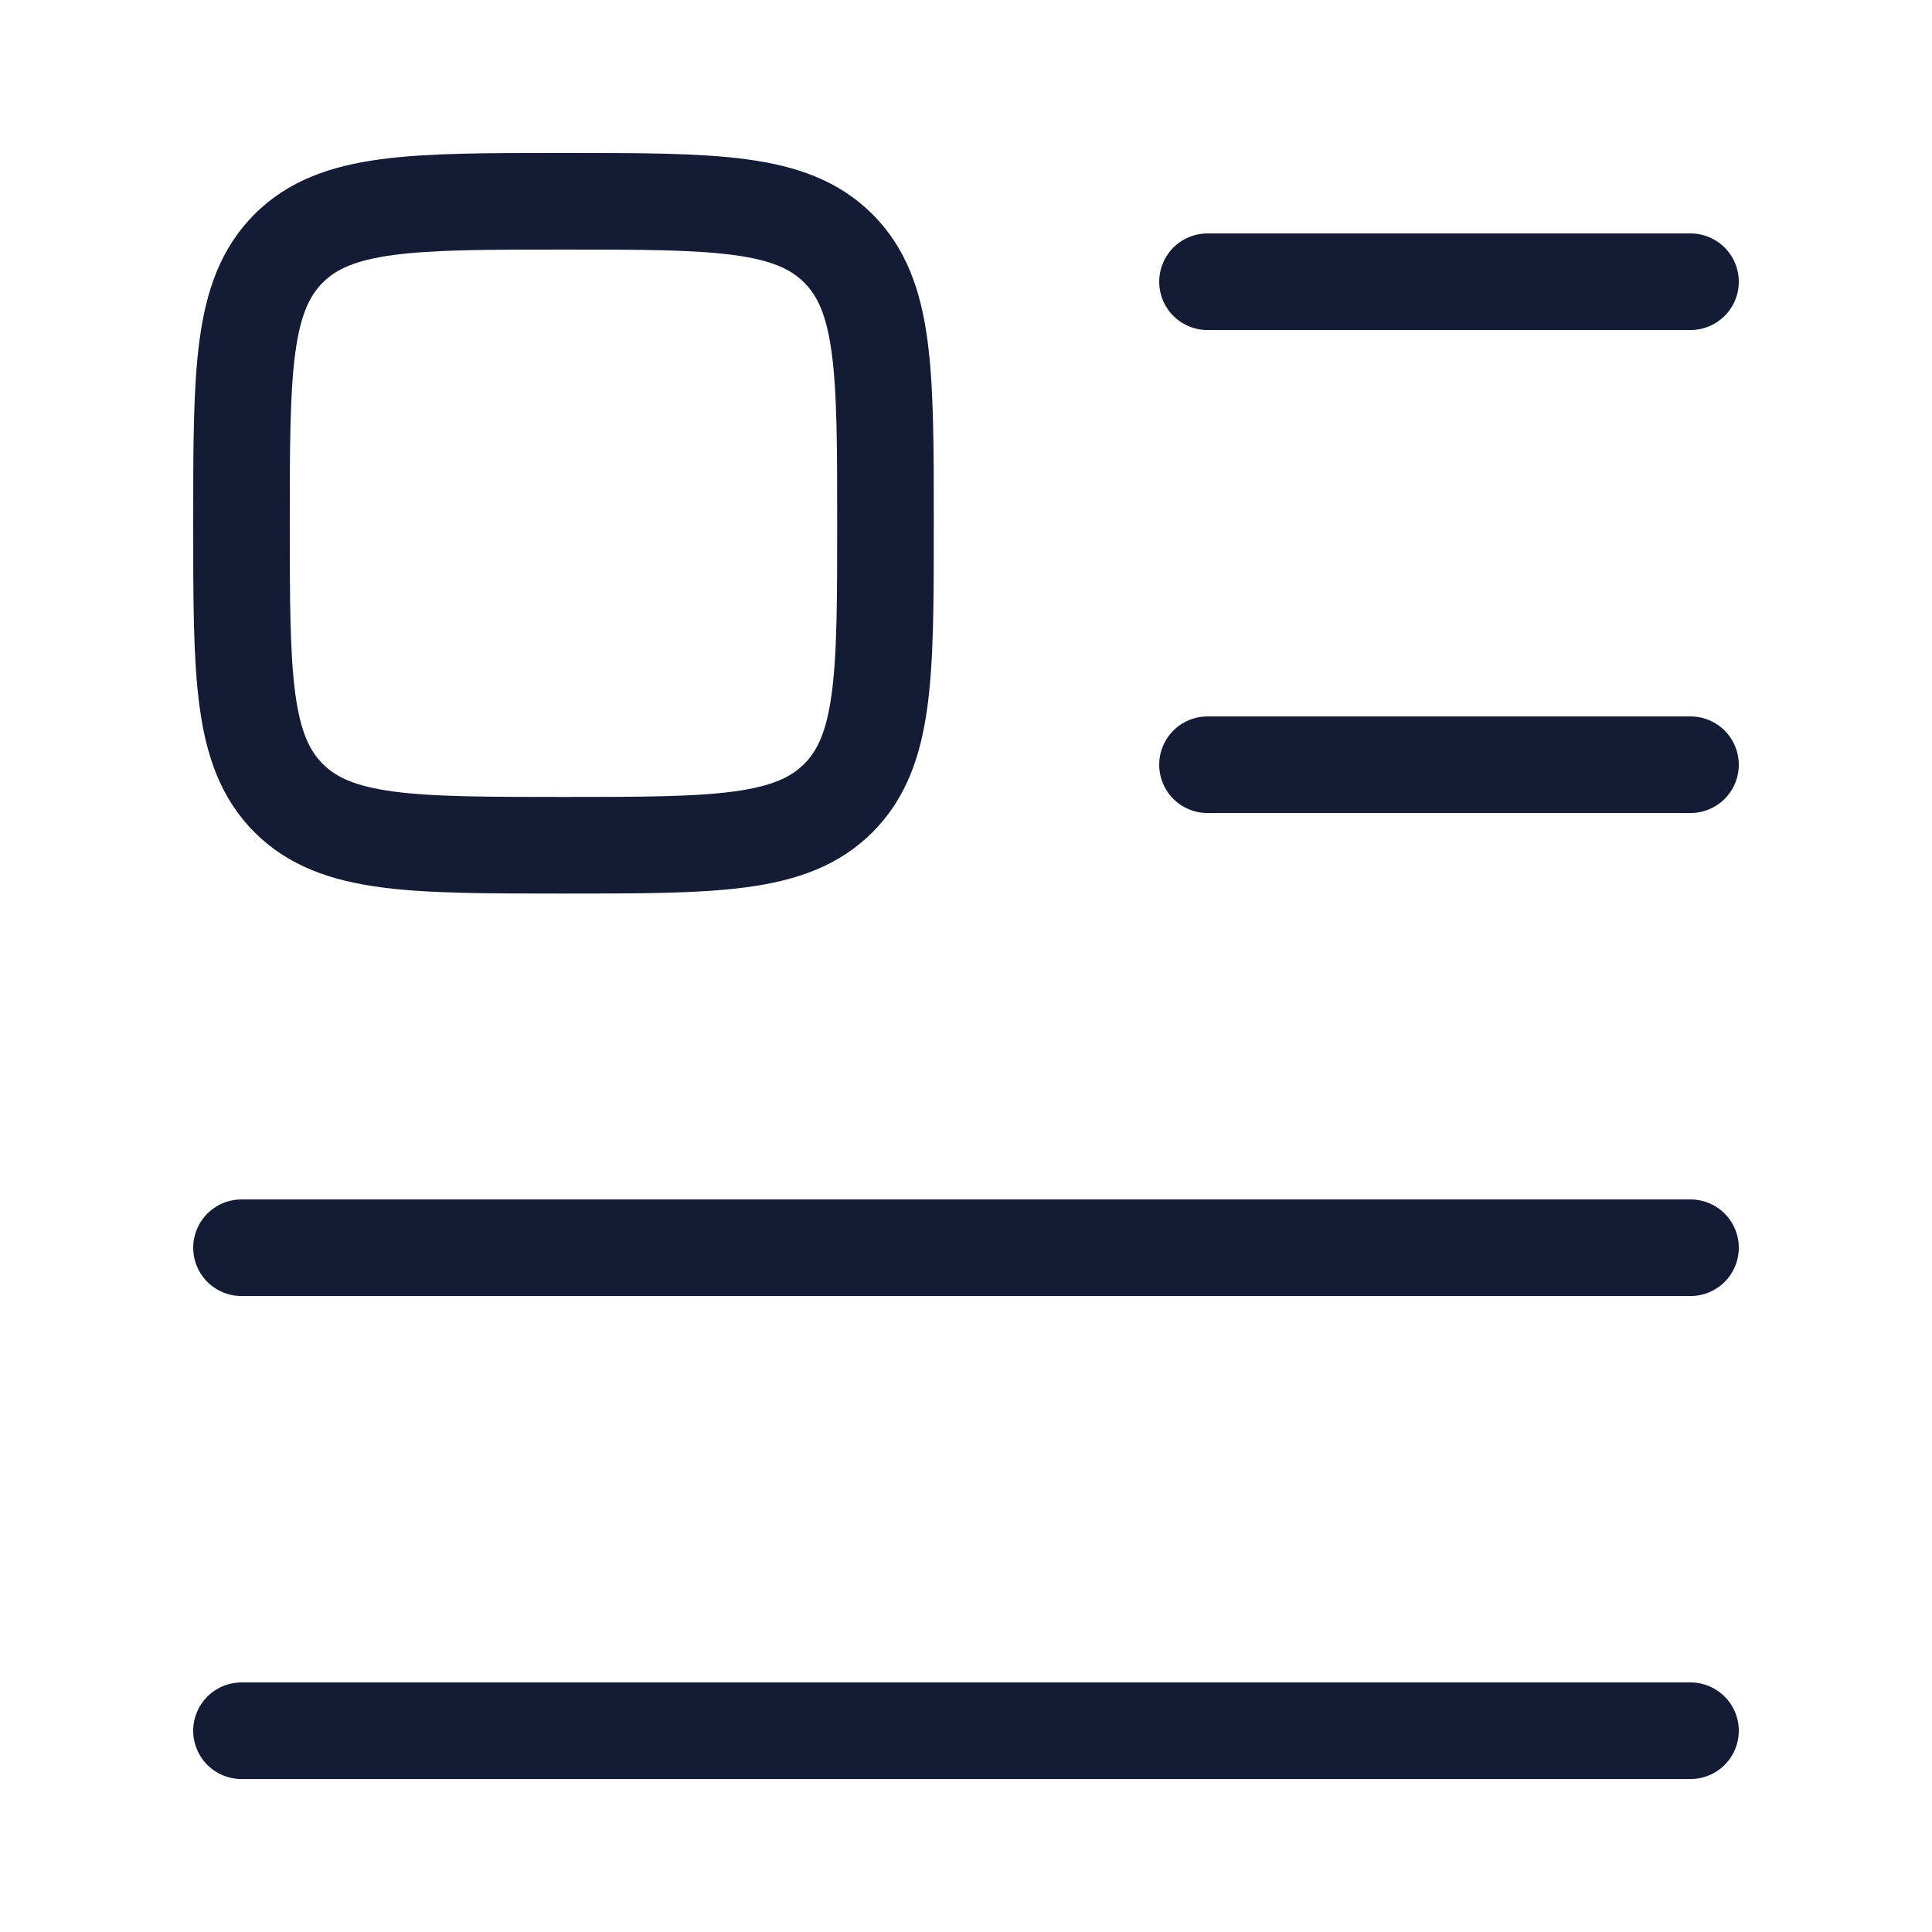 <?xml version="1.0" encoding="UTF-8"?> <svg xmlns="http://www.w3.org/2000/svg" width="40" height="40" viewBox="0 0 40 40" fill="none"><path d="M25 5.833H35" stroke="#141B34" stroke-width="2" stroke-linecap="round" stroke-linejoin="round"></path><path d="M25 15.833H35" stroke="#141B34" stroke-width="2" stroke-linecap="round" stroke-linejoin="round"></path><path d="M5 25.833H35" stroke="#141B34" stroke-width="2" stroke-linecap="round" stroke-linejoin="round"></path><path d="M5 35.833H35" stroke="#141B34" stroke-width="2" stroke-linecap="round" stroke-linejoin="round"></path><path d="M5.976 16.524C6.953 17.5 8.524 17.5 11.667 17.5C14.809 17.5 16.381 17.5 17.357 16.524C18.333 15.547 18.333 13.976 18.333 10.833C18.333 7.691 18.333 6.119 17.357 5.143C16.381 4.167 14.809 4.167 11.667 4.167C8.524 4.167 6.953 4.167 5.976 5.143C5 6.119 5 7.691 5 10.833C5 13.976 5 15.547 5.976 16.524Z" stroke="#141B34" stroke-width="2" stroke-linecap="round" stroke-linejoin="round"></path></svg> 